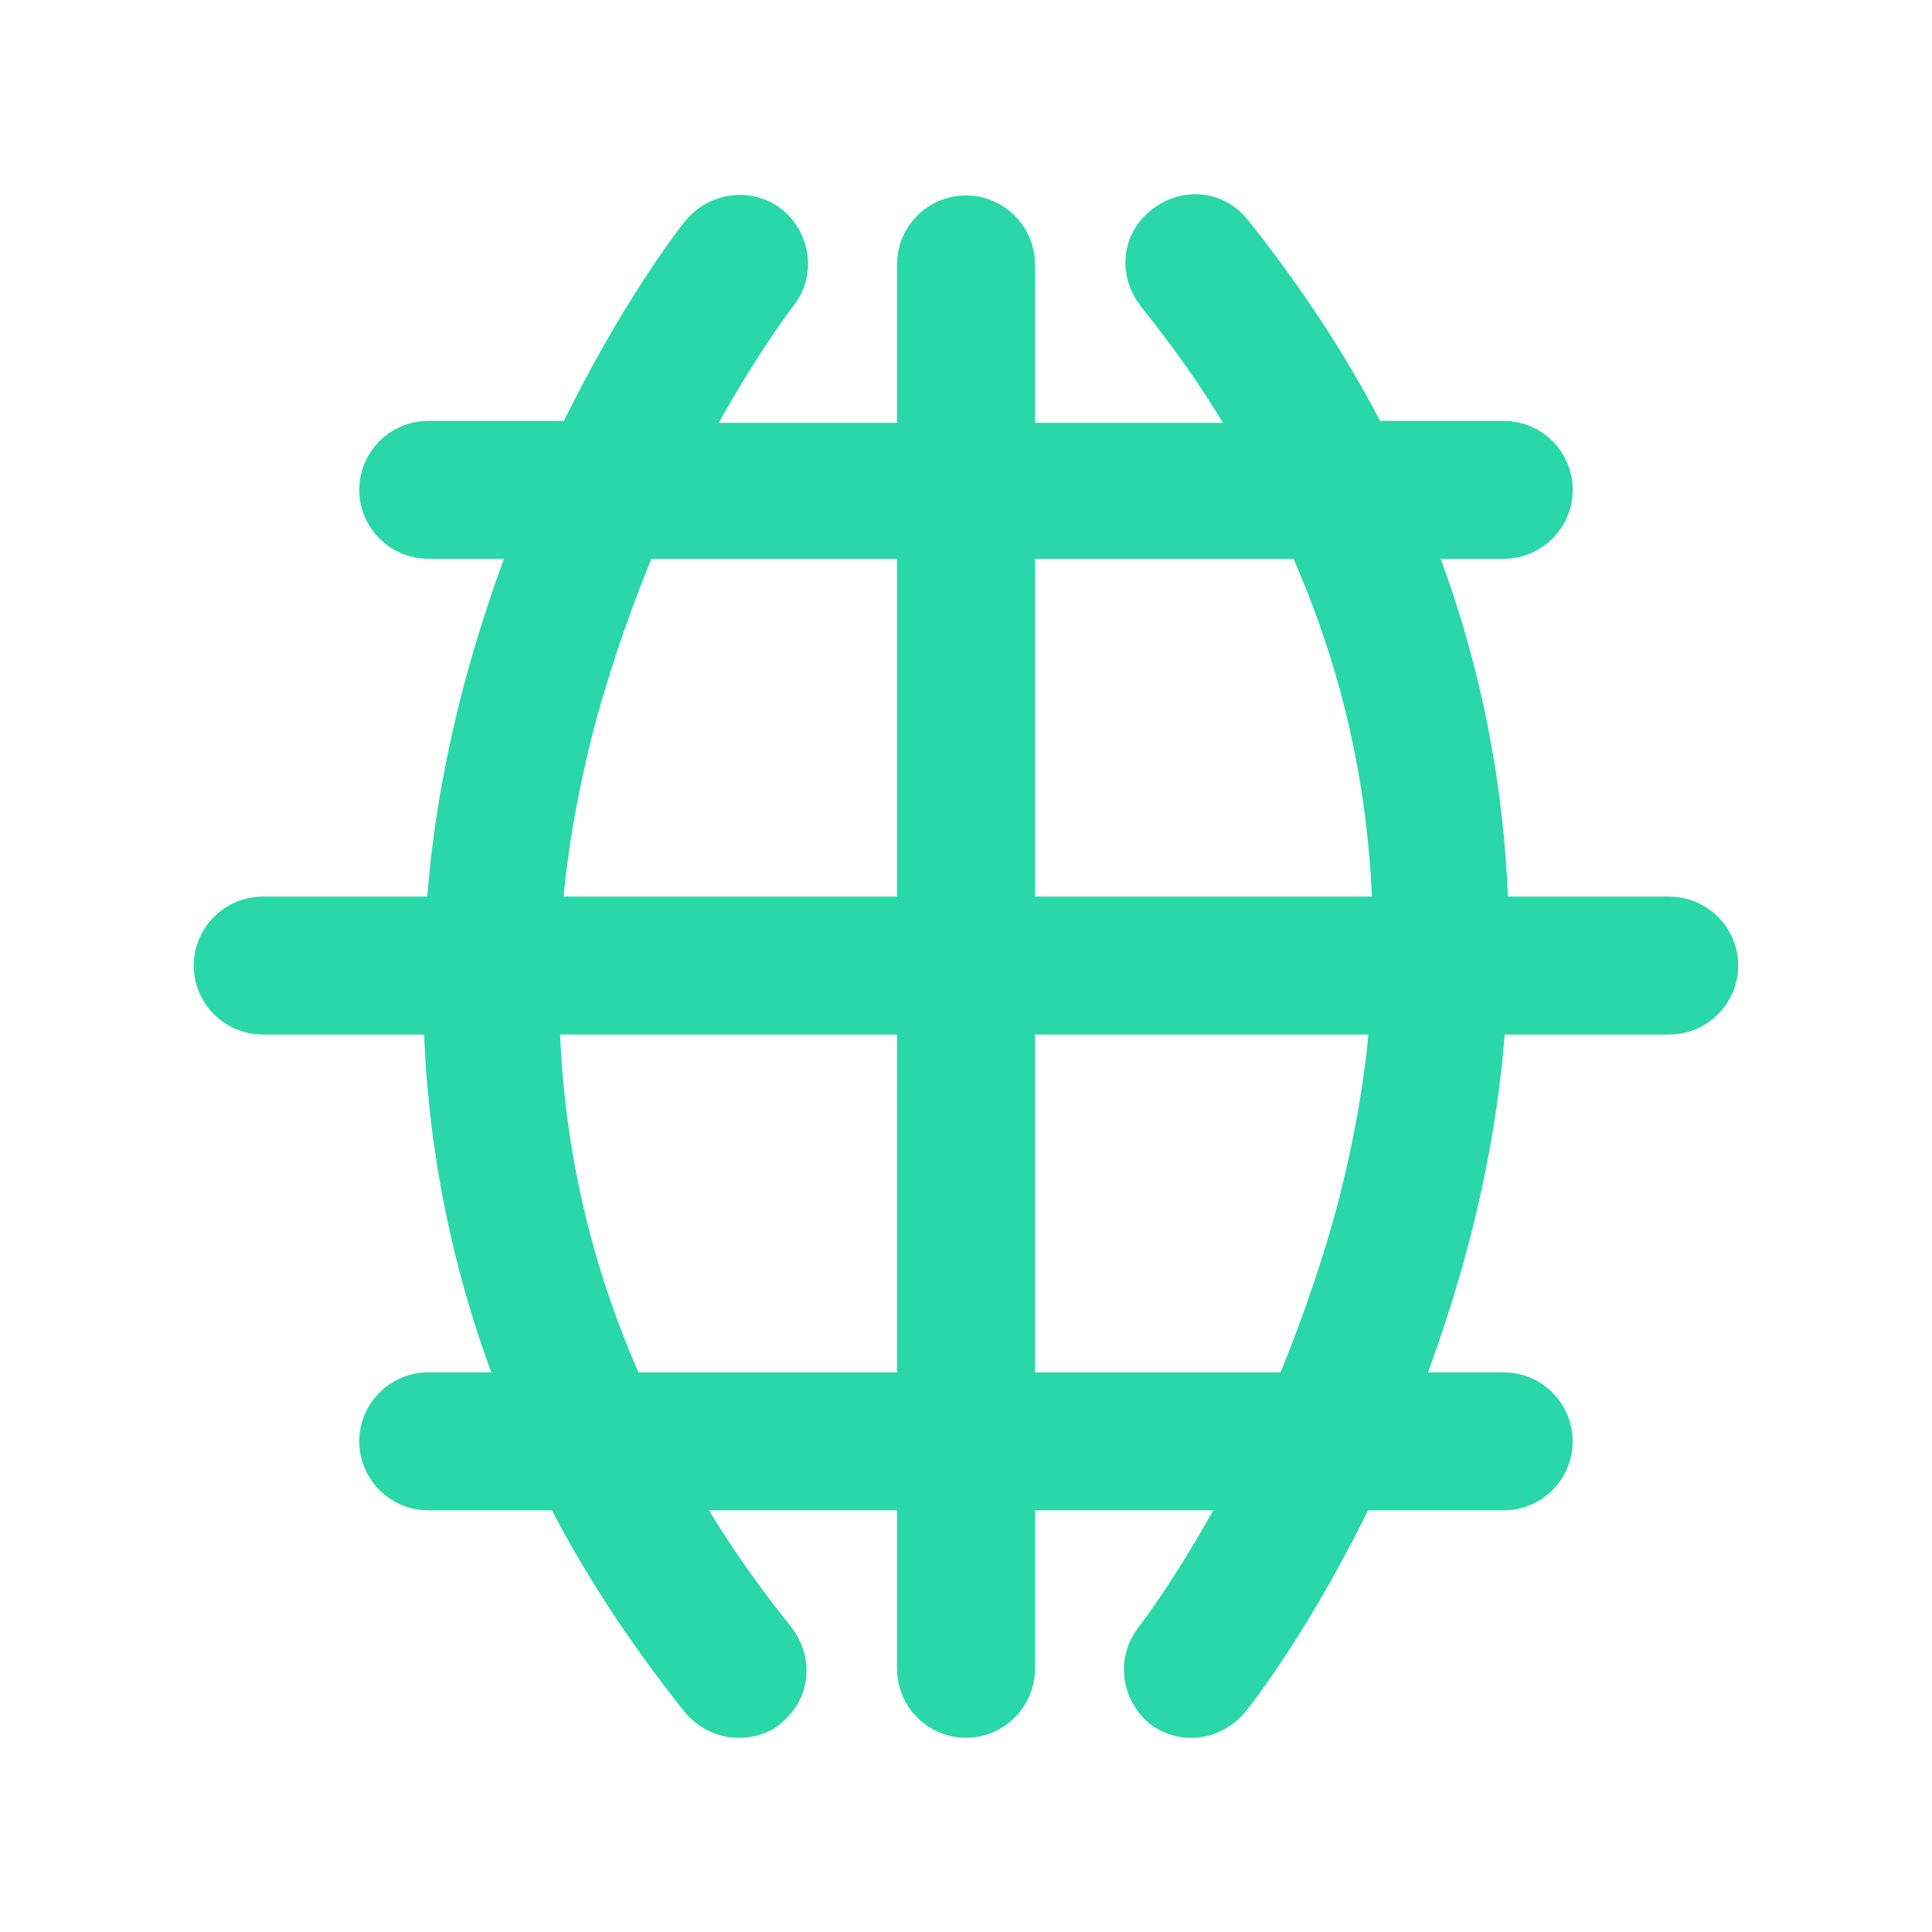 <?xml version="1.0" encoding="utf-8"?>
<!-- Generator: Adobe Illustrator 16.0.3, SVG Export Plug-In . SVG Version: 6.00 Build 0)  -->
<!DOCTYPE svg PUBLIC "-//W3C//DTD SVG 1.1//EN" "http://www.w3.org/Graphics/SVG/1.1/DTD/svg11.dtd">
<svg version="1.1" id="Layer_1" xmlns="http://www.w3.org/2000/svg" xmlns:xlink="http://www.w3.org/1999/xlink" x="0px" y="0px"
	 width="100px" height="100px" viewBox="0 0 100 100" enable-background="new 0 0 100 100" xml:space="preserve">
<path fill="#29D7A8" stroke="#29D7A8" stroke-width="2.86" stroke-miterlimit="10" d="M86.396,47.836h-9.737
	c-0.109-6.423-1.29-13.273-4.177-20.341h5.354c1.178,0,2.139-0.963,2.139-2.143c0-1.176-0.961-2.138-2.139-2.138h-7.281
	c-1.818-3.642-4.176-7.281-7.066-10.921c-0.75-0.965-2.032-1.07-2.995-0.32c-0.968,0.748-1.07,2.033-0.323,2.997
	c2.141,2.675,4.068,5.46,5.568,8.349H52.141v-9.635c0-1.177-0.964-2.141-2.142-2.141c-1.177,0-2.141,0.964-2.141,2.141v9.635H34.797
	c2.677-5.139,5.03-8.243,5.139-8.349c0.75-0.964,0.535-2.249-0.321-2.997c-0.964-0.75-2.248-0.537-2.997,0.32
	c-0.107,0.106-3.319,4.174-6.531,10.921h-7.922c-1.178,0-2.141,0.962-2.141,2.138c0,1.18,0.963,2.143,2.141,2.143h5.995
	c-2.247,5.675-4.281,12.633-4.71,20.341h-9.851c-1.177,0-2.142,0.964-2.142,2.142c0,1.177,0.965,2.141,2.142,2.141h9.744
	c0.106,6.425,1.284,13.275,4.174,20.342h-5.353c-1.178,0-2.141,0.964-2.141,2.143c0,1.178,0.963,2.142,2.141,2.142h7.279
	c1.819,3.639,4.176,7.278,7.066,10.918c0.428,0.536,1.071,0.856,1.713,0.856c0.428,0,0.964-0.105,1.284-0.429
	c0.964-0.748,1.07-2.032,0.32-2.998c-2.139-2.676-4.066-5.46-5.565-8.349h13.597v9.635c0,1.178,0.964,2.141,2.141,2.141
	c1.179,0,2.142-0.963,2.142-2.141v-9.635H65.2c-2.675,5.139-5.031,8.242-5.138,8.349c-0.75,0.966-0.537,2.25,0.319,2.998
	c0.431,0.322,0.858,0.429,1.286,0.429c0.641,0,1.283-0.32,1.713-0.856c0.105-0.106,3.318-4.175,6.531-10.918h7.923
	c1.177,0,2.14-0.964,2.14-2.142c0-1.179-0.963-2.143-2.14-2.143h-5.997c2.248-5.674,4.282-12.634,4.711-20.342h9.848
	c1.179,0,2.146-0.964,2.146-2.141C88.542,48.8,87.575,47.836,86.396,47.836z M67.877,27.495c2.997,6.53,4.497,13.276,4.605,20.341
	H52.141V27.495H67.877z M29.443,37.025c0.965-3.534,2.143-6.747,3.319-9.53h15.096v20.341H27.625
	C27.839,44.306,28.481,40.664,29.443,37.025z M32.119,72.46c-2.996-6.53-4.494-13.276-4.603-20.342h20.342V72.46H32.119z
	 M70.555,62.93c-0.962,3.533-2.142,6.746-3.318,9.53H52.141V52.118h20.233C72.16,55.65,71.518,59.291,70.555,62.93z"/>
<g>
	<g>
		<path fill="none" stroke="#1B72FF" stroke-width="1.345" stroke-miterlimit="10" d="M-45.113,116.664
			c-19.585,0-35.538,15.955-35.538,35.541c0,6.316,1.658,12.398,4.817,17.85l-4.501,15.715c-0.159,0.553,0,1.106,0.392,1.582
			l0.083,0.078c0.315,0.313,0.711,0.475,1.106,0.475c0.156,0,0.315,0,0.394-0.079l15.875-4.505
			c5.37,2.844,11.372,4.424,17.373,4.424c19.588,0,35.538-15.953,35.538-35.538C-9.575,132.619-25.525,116.664-45.113,116.664z"/>
		<path fill="none" stroke="#1B72FF" stroke-width="1.345" stroke-miterlimit="10" d="M-78.756,188.489
			c-0.563,0-1.103-0.23-1.52-0.646l-0.118-0.118c-0.532-0.644-0.713-1.395-0.504-2.117l4.432-15.478
			c-3.122-5.474-4.772-11.665-4.772-17.926c0-19.92,16.207-36.127,36.125-36.127c19.922,0,36.125,16.207,36.125,36.127
			s-16.203,36.124-36.125,36.124c-5.919,0-11.944-1.514-17.438-4.38l-15.555,4.411C-78.329,188.489-78.578,188.489-78.756,188.489z
			 M-45.113,117.25c-19.273,0-34.952,15.682-34.952,34.955c0,6.225,1.593,12.131,4.738,17.554l0.125,0.216l-4.568,15.957
			c-0.127,0.435,0.082,0.808,0.28,1.045c0.261,0.256,0.541,0.346,0.804,0.342h0.005l0.016-0.016l16.246-4.609l0.208,0.109
			c5.382,2.85,11.294,4.355,17.1,4.355c19.272,0,34.956-15.682,34.956-34.953C-10.157,132.932-25.841,117.25-45.113,117.25z"/>
	</g>
	<path fill="none" stroke="#1B72FF" stroke-width="7.626" stroke-miterlimit="10" d="M-45.215,116.699
		c-19.416,0-35.212,15.796-35.212,35.213c0,6.102,1.609,12.137,4.653,17.472l-4.32,15.087c-0.204,0.703-0.028,1.437,0.491,2.062
		l0.116,0.117c0.406,0.404,0.933,0.627,1.481,0.627c0.172,0,0.415,0,0.632-0.123l15.162-4.303
		c5.355,2.795,11.229,4.271,16.998,4.271c19.416,0,35.213-15.795,35.213-35.21C-10.002,132.495-25.799,116.699-45.215,116.699z"/>
	<g>
		<path fill="#1B72FF" d="M-64.833,141.869h16.089v5.029h-11.089v2.735h8.677v5.002h-8.677v2.734h11.089v4.998h-16.089V141.869z"/>
		<path fill="#1B72FF" d="M-30.494,141.928h4.998v20.506h-5.471l-8.059-12.24v12.177h-5v-20.53h5.5l8.031,12.178L-30.494,141.928
			L-30.494,141.928z"/>
	</g>
</g>
<circle fill="#1B72FF" stroke="#1B72FF" stroke-width="1.906" stroke-miterlimit="10" cx="207.992" cy="217.988" r="5.336"/>
<path fill="#1B72FF" stroke="#1B72FF" stroke-width="1.906" stroke-miterlimit="10" d="M223.387,202.596
	c-2.509-14.459-8.459-24.623-15.395-24.623s-12.887,10.164-15.395,24.623c-14.457,2.508-24.621,8.457-24.621,15.394
	s10.164,12.886,24.621,15.394c2.508,14.459,8.459,24.622,15.395,24.622s12.886-10.163,15.395-24.622
	c14.457-2.508,24.621-8.457,24.621-15.394S237.844,205.104,223.387,202.596z M191.828,227.807
	c-11.754-2.375-18.516-6.949-18.516-9.817c0-2.869,6.762-7.442,18.516-9.817C191.15,214.699,191.15,221.277,191.828,227.807z
	 M207.992,183.309c2.869,0,7.441,6.762,9.816,18.515c-6.527-0.677-13.105-0.677-19.635,0
	C200.55,190.07,205.124,183.309,207.992,183.309z M207.992,252.669c-2.868,0-7.442-6.763-9.817-18.515
	c3.263,0.341,6.539,0.511,9.817,0.507c3.279,0.004,6.555-0.166,9.816-0.507C215.436,245.906,210.861,252.669,207.992,252.669z
	 M218.664,228.659c-3.542,0.429-7.105,0.643-10.672,0.64c-3.564,0.003-7.131-0.211-10.672-0.64c-0.852-7.089-0.852-14.253,0-21.343
	c7.09-0.852,14.254-0.852,21.344,0c0.428,3.541,0.641,7.106,0.641,10.672C219.305,221.555,219.092,225.118,218.664,228.659z
	 M224.132,227.779c0.351-3.252,0.526-6.521,0.535-9.791c0.002-3.279-0.167-6.555-0.51-9.817c11.753,2.375,18.516,6.948,18.516,9.817
	s-6.763,7.441-18.516,9.818L224.132,227.779z"/>
<g>
	
		<path fill="#1B72FF" stroke="#1B72FF" stroke-width="3.813" stroke-linecap="round" stroke-linejoin="round" stroke-miterlimit="10" d="
		M298.143,193.396c-17.451-0.054-33.433,9.765-41.276,25.354c-0.261,0.517-0.261,1.127,0,1.646
		c7.845,15.586,23.825,25.405,41.276,25.354c1.715,0,7.443,0.486,6.767-2.639c-0.211-0.979-1.173-1.604-2.151-1.398
		c-1.52,0.32-3.066,0.391-4.613,0.396c-15.744,0.048-30.222-8.629-37.602-22.536c11.1-20.765,36.932-28.599,57.697-17.503
		c7.437,3.977,13.525,10.066,17.502,17.503c-3.795,7.046-9.483,12.896-16.422,16.885l-4.26-4.259
		c-0.675-0.672-1.625-0.986-2.565-0.848l-2.592-2.593c5.098-6.522,3.945-15.942-2.576-21.043c-6.521-5.1-15.943-3.946-21.043,2.575
		c-5.099,6.521-3.945,15.941,2.575,21.042c5.426,4.241,13.043,4.241,18.468,0l2.594,2.59c-0.137,0.943,0.176,1.896,0.848,2.567
		l7.981,7.979c1.188,1.183,3.109,1.181,4.292-0.009c1.179-1.184,1.179-3.098,0-4.282l-1.05-1.05
		c7.441-4.499,13.479-10.986,17.425-18.734c0.265-0.518,0.265-1.127,0-1.645C331.576,203.161,315.594,193.344,298.143,193.396z
		 M286.841,219.573c0-6.24,5.06-11.3,11.302-11.3c6.24,0,11.3,5.06,11.3,11.3c0,6.239-5.06,11.298-11.3,11.298
		C291.902,230.866,286.85,225.811,286.841,219.573z"/>
</g>
<path fill="#1B72FF" stroke="#1B72FF" stroke-width="3.813" stroke-linecap="round" stroke-linejoin="round" stroke-miterlimit="10" d="
	M369.655,224.463c-0.28,0.279-0.649,0.42-1.018,0.42c-0.365,0-0.731-0.141-1.014-0.42c-4.576-4.574-7.098-10.66-7.098-17.13
	c0-6.472,2.521-12.556,7.098-17.13c8.237-8.234,22.216-8.631,31.815-2.072c0.653,0.447-0.215,0.523-0.663,1.178
	c-0.445,0.654-1.339,0.82-1.994,0.375c-8.462-5.779-19.867-4.709-27.128,2.549c-4.032,4.033-6.255,9.396-6.255,15.102
	c0,5.703,2.223,11.066,6.255,15.1C370.215,222.993,370.215,223.902,369.655,224.463z M434.688,223.781
	c0.243,0.658,0.369,1.355,0.369,2.078c0,1.6-0.625,3.104-1.757,4.238c-1.13,1.133-2.636,1.754-4.234,1.754
	c-0.172,0-0.337-0.033-0.505-0.05c0.144,1.7-0.408,3.444-1.704,4.74c-1.169,1.17-2.702,1.753-4.235,1.753
	c-0.171,0-0.337-0.036-0.504-0.048c0.142,1.699-0.41,3.444-1.705,4.741c-1.171,1.169-2.703,1.752-4.237,1.752
	c-0.168,0-0.337-0.034-0.505-0.047c0.145,1.697-0.407,3.445-1.705,4.74c-1.169,1.168-2.703,1.754-4.235,1.754
	c-1.536,0-3.069-0.586-4.239-1.754l-2.521-2.522c-0.249,1.043-0.762,2.034-1.571,2.846l-2.017,2.013
	c-1.167,1.168-2.701,1.752-4.234,1.752c-1.535,0-3.071-0.584-4.237-1.752c-1.299-1.297-1.849-3.043-1.705-4.742
	c-0.168,0.016-0.336,0.051-0.504,0.051c-1.535,0-3.071-0.585-4.238-1.754c-1.298-1.297-1.847-3.042-1.702-4.741
	c-0.171,0.013-0.338,0.05-0.507,0.05c-1.531,0-3.067-0.585-4.234-1.753c-1.299-1.298-1.85-3.042-1.706-4.739
	c-0.167,0.012-0.332,0.049-0.503,0.049c-1.604,0-3.106-0.621-4.237-1.756c-2.338-2.336-2.338-6.141,0-8.476l2.014-2.013
	c1.131-1.133,2.636-1.756,4.236-1.756c0,0,0,0,0.002,0c1.601,0,3.104,0.623,4.238,1.756c1.131,1.129,1.755,2.635,1.755,4.234
	c0,0.189-0.037,0.371-0.057,0.559c1.719-0.137,3.489,0.396,4.747,1.652c1.134,1.129,1.752,2.635,1.752,4.236
	c0,0.169-0.033,0.333-0.047,0.503c1.697-0.144,3.444,0.408,4.739,1.706c1.298,1.295,1.849,3.041,1.705,4.738
	c1.699-0.141,3.444,0.408,4.74,1.706c0.066,0.067,0.113,0.147,0.181,0.22c0.036,0.03,0.086,0.044,0.122,0.081l5.82,5.823
	c1.22,1.22,3.202,1.214,4.416,0c1.216-1.219,1.216-3.198,0-4.416l-14.261-14.264c-0.562-0.561-0.562-1.47,0-2.029
	c0.562-0.562,1.47-0.562,2.029,0l14.261,14.264c1.222,1.221,3.201,1.217,4.416,0c1.218-1.218,1.218-3.199,0-4.417l-14.26-14.263
	c-0.561-0.562-0.561-1.469,0-2.028c0.56-0.56,1.469-0.56,2.028,0l14.263,14.263c1.219,1.221,3.199,1.213,4.413,0
	c1.217-1.217,1.217-3.199,0-4.416l-14.26-14.262c-0.561-0.562-0.561-1.47,0-2.029c0.562-0.562,1.472-0.562,2.03,0l14.261,14.26
	c1.172,1.174,3.231,1.179,4.416,0c0.588-0.588,0.914-1.373,0.914-2.207s-0.326-1.618-0.914-2.207l-22.376-22.381l-11.563,11.562
	c-3.937,3.938-10.34,3.937-14.277,0c-1.627-1.627-1.627-4.271,0-5.896l16.546-16.547c4.575-4.576,10.657-7.096,17.134-7.096
	c6.469,0,12.55,2.52,17.126,7.096C442.985,199.518,443.281,214.297,434.688,223.781z M378.015,230.404l2.014-2.014
	c0.589-0.593,0.914-1.373,0.914-2.211c0-0.832-0.325-1.617-0.914-2.207c-0.589-0.589-1.374-0.914-2.209-0.914
	c-0.832,0-1.616,0.325-2.204,0.914l-2.018,2.014c-1.218,1.219-1.218,3.199,0,4.418C374.778,231.581,376.833,231.581,378.015,230.404
	z M384.459,236.85l2.016-2.013c0.592-0.59,0.912-1.375,0.912-2.209c0-0.833-0.32-1.618-0.912-2.208
	c-0.59-0.588-1.376-0.913-2.208-0.913c-0.835,0-1.618,0.325-2.208,0.913l-2.016,2.014c-1.216,1.217-1.216,3.198,0,4.416
	C381.261,238.064,383.243,238.064,384.459,236.85z M390.906,243.294l2.015-2.013c0.589-0.592,0.912-1.374,0.912-2.208
	s-0.323-1.618-0.912-2.207c-0.61-0.607-1.41-0.914-2.209-0.914s-1.6,0.307-2.207,0.914l-2.017,2.014
	c-1.217,1.216-1.217,3.199,0,4.414C387.706,244.514,389.688,244.514,390.906,243.294z M399.363,243.312
	c-0.606-0.608-1.407-0.916-2.207-0.916c-0.799,0-1.599,0.308-2.207,0.916l-2.016,2.012c-1.217,1.218-1.217,3.199,0,4.418
	c1.217,1.215,3.199,1.215,4.416,0l2.014-2.016C400.584,246.511,400.584,244.527,399.363,243.312z M431.828,192.422
	c-4.029-4.033-9.396-6.254-15.095-6.254c-5.708,0-11.071,2.221-15.104,6.254l-16.545,16.547c-0.508,0.506-0.508,1.33,0,1.836
	c2.815,2.814,7.398,2.818,10.219,0l12.576-12.576c0.271-0.27,0.633-0.422,1.016-0.422c0.382,0,0.744,0.152,1.016,0.422
	l23.104,23.106C440.122,212.965,439.71,200.303,431.828,192.422z"/>
</svg>
